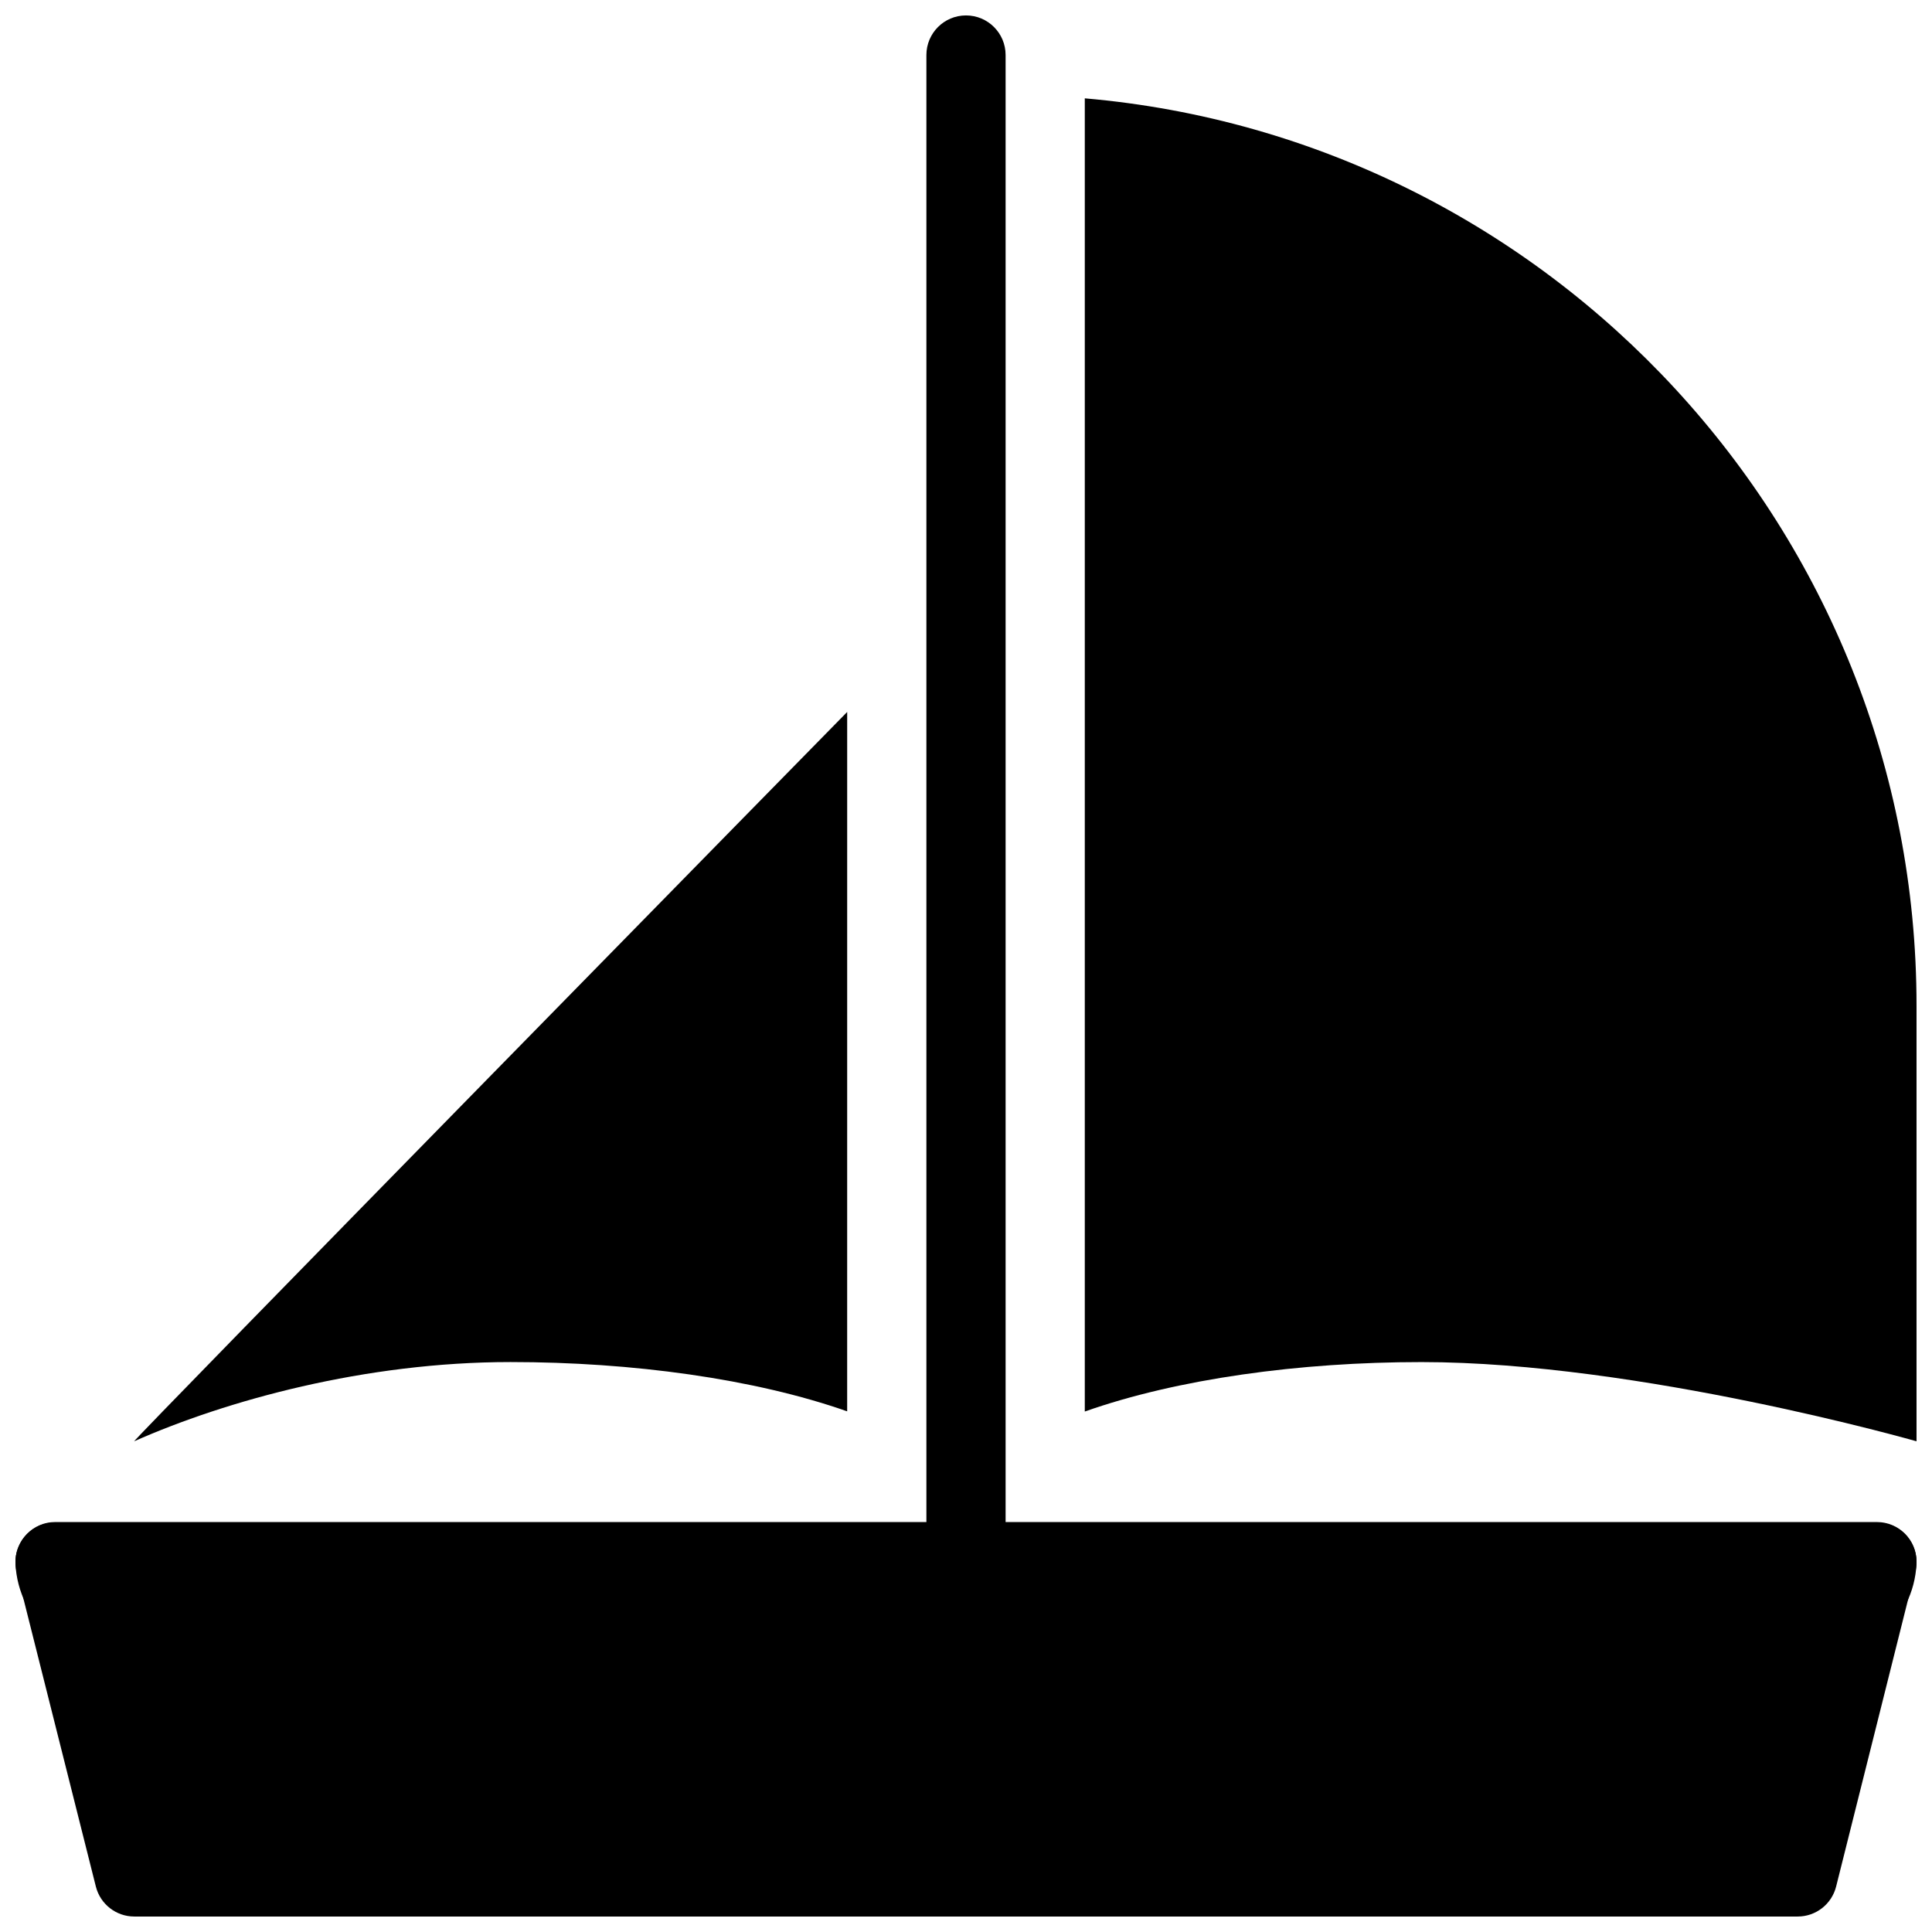 <?xml version="1.0" encoding="UTF-8"?>
<!-- Uploaded to: SVG Repo, www.svgrepo.com, Generator: SVG Repo Mixer Tools -->
<svg width="800px" height="800px" version="1.1" viewBox="144 144 512 512" xmlns="http://www.w3.org/2000/svg">
 <defs>
  <clipPath id="g">
   <path d="m389 148.09h22v419.91h-22z"/>
  </clipPath>
  <clipPath id="f">
   <path d="m148.09 547h503.81v104.9h-503.81z"/>
  </clipPath>
  <clipPath id="e">
   <path d="m629 547h22.902v28h-22.902z"/>
  </clipPath>
  <clipPath id="d">
   <path d="m148.09 547h22.906v28h-22.906z"/>
  </clipPath>
  <clipPath id="c">
   <path d="m148.09 558h0.906v2h-0.906z"/>
  </clipPath>
  <clipPath id="b">
   <path d="m148.09 553h0.906v5h-0.906z"/>
  </clipPath>
  <clipPath id="a">
   <path d="m431 170h220.9v356h-220.9z"/>
  </clipPath>
 </defs>
 <g clip-path="url(#g)">
  <path d="m400 567.93c-5.793 0-10.496-4.691-10.496-10.496v-398.85c0-5.805 4.703-10.496 10.496-10.496s10.496 4.691 10.496 10.496v398.85c0 5.805-4.703 10.496-10.496 10.496z"/>
 </g>
 <g clip-path="url(#f)">
  <path d="m641.41 547.36h-482.82c-5.793 0-10.496 4.797-10.496 10.602 0 0.902 0.117 1.793 0.348 2.664l20.961 83.328c1.176 4.672 5.371 7.945 10.18 7.945h440.83c4.809 0 9.004-3.273 10.18-7.945l19.281-76.926 1.68-6.402c0.234-0.871 0.348-1.762 0.348-2.664v-0.105c0-5.805-4.703-10.496-10.496-10.496z"/>
 </g>
 <g clip-path="url(#e)">
  <path d="m639.72 574.86c-1.227 0-2.477-0.219-3.695-0.672-5.027-1.898-7.82-7.285-6.453-12.48l1.68-6.402c1.363-5.195 6.453-8.535 11.734-7.703 5.312 0.809 9.152 5.488 8.902 10.863-0.18 3.707-1.102 7.262-2.781 10.613-1.809 3.629-5.516 5.781-9.387 5.781z"/>
 </g>
 <g clip-path="url(#d)">
  <path d="m160.28 574.86c-3.871 0-7.566-2.152-9.395-5.805-1.668-3.336-2.602-6.906-2.781-10.613-0.242-5.375 3.59-10.055 8.902-10.863 5.258-0.809 10.371 2.508 11.734 7.703l1.68 6.402c1.363 5.195-1.418 10.59-6.453 12.48-1.211 0.484-2.461 0.695-3.688 0.695z"/>
 </g>
 <path d="m179.57 525.95c24.32-10.781 61.109-20.992 99.723-20.992 32.242 0 64.656 4.43 89.215 13.059l0.004-185.34s-190.12 193.8-188.94 193.27z"/>
 <g clip-path="url(#c)">
  <path d="m148.16 558.16c0.043 0.586 0.211 1.156 0.348 1.742-0.117-0.59-0.328-1.133-0.348-1.742z"/>
 </g>
 <g clip-path="url(#b)">
  <path d="m148.2 557.3c0.062-1.164 0.242-2.363 0.66-3.496-0.418 1.125-0.641 2.289-0.66 3.496z"/>
 </g>
 <g clip-path="url(#a)">
  <path d="m651.9 525.95v-115.45c0-126.04-97.109-229.76-220.42-240.44v348.01c24.562-8.676 56.977-13.105 89.219-13.105 57.727 0 131.2 20.992 131.2 20.992z"/>
 </g>
</svg>